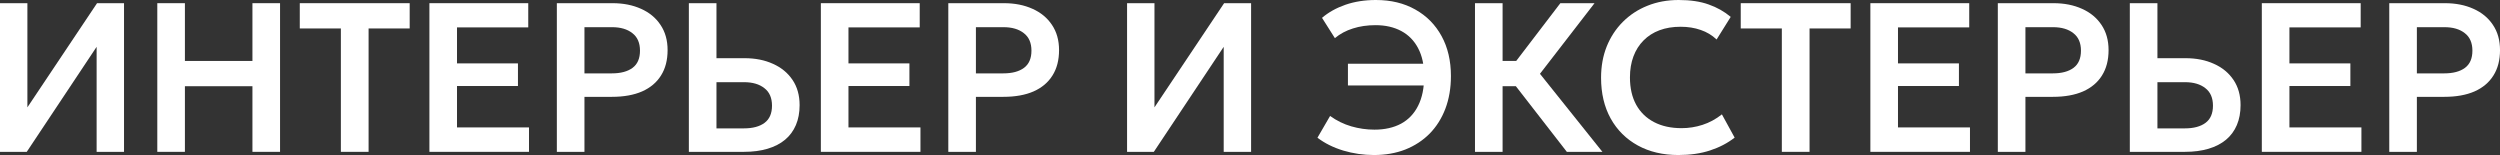 <?xml version="1.0" encoding="UTF-8"?> <svg xmlns="http://www.w3.org/2000/svg" viewBox="0 0 164.812 10.22" fill="none"><rect x="0" y="0" width="164.812" height="10.22" fill="#333333" stroke="none"/><path d="M0 10.01V0.21H1.806V7.077L6.398 0.21H8.176V10.01H6.37V3.087L1.764 10.01H0Z" fill="white"></path><path d="M10.37 10.01V0.21H12.19V4.018H16.642V0.21H18.462V10.01H16.642V5.684H12.19V10.01H10.37Z" fill="white"></path><path d="M22.472 10.01V1.876H19.763V0.21H27.008V1.876H24.299V10.01H22.472Z" fill="white"></path><path d="M28.309 10.01V0.21H34.825V1.806H30.128V4.179H34.146V5.67H30.128V8.4H34.874V10.01H28.309Z" fill="white"></path><path d="M36.71 10.01V0.21H40.385C41.09 0.21 41.715 0.334 42.261 0.581C42.807 0.824 43.234 1.176 43.542 1.638C43.855 2.1 44.011 2.655 44.011 3.304C44.011 3.962 43.866 4.52 43.577 4.977C43.292 5.434 42.877 5.784 42.331 6.027C41.785 6.265 41.122 6.384 40.343 6.384H38.53V10.01H36.71ZM38.53 4.837H40.336C40.919 4.837 41.374 4.716 41.701 4.473C42.028 4.23 42.191 3.852 42.191 3.339C42.191 2.826 42.023 2.441 41.687 2.184C41.356 1.923 40.91 1.792 40.35 1.792H38.53V4.837Z" fill="white"></path><path d="M45.413 10.01V0.21H47.233V3.836H49.087C49.792 3.836 50.415 3.96 50.957 4.207C51.502 4.45 51.932 4.802 52.245 5.264C52.557 5.726 52.714 6.281 52.714 6.93C52.714 7.425 52.632 7.863 52.469 8.246C52.305 8.629 52.067 8.951 51.755 9.212C51.442 9.473 51.057 9.672 50.599 9.807C50.147 9.942 49.629 10.01 49.045 10.01H45.413ZM47.233 8.463H49.038C49.622 8.463 50.077 8.342 50.403 8.099C50.73 7.856 50.894 7.478 50.894 6.965C50.894 6.452 50.726 6.067 50.389 5.81C50.058 5.549 49.613 5.418 49.052 5.418H47.233V8.463Z" fill="white"></path><path d="M54.115 10.01V0.21H60.632V1.806H55.935V4.179H59.953V5.67H55.935V8.4H60.681V10.01H54.115Z" fill="white"></path><path d="M62.517 10.01V0.21H66.191C66.896 0.21 67.522 0.334 68.068 0.581C68.613 0.824 69.04 1.176 69.349 1.638C69.661 2.1 69.818 2.655 69.818 3.304C69.818 3.962 69.673 4.52 69.384 4.977C69.099 5.434 68.684 5.784 68.137 6.027C67.592 6.265 66.929 6.384 66.149 6.384H64.337V10.01H62.517ZM64.337 4.837H66.143C66.726 4.837 67.181 4.716 67.507 4.473C67.834 4.23 67.998 3.852 67.998 3.339C67.998 2.826 67.83 2.441 67.493 2.184C67.162 1.923 66.717 1.792 66.156 1.792H64.337V4.837Z" fill="white"></path><path d="M74.302 10.01V0.21H76.108V7.077L80.7 0.21H82.478V10.01H80.672V3.087L76.066 10.01H74.302Z" fill="white"></path><path d="M90.577 10.22C89.886 10.22 89.212 10.122 88.554 9.926C87.896 9.725 87.329 9.443 86.853 9.079L87.686 7.644C88.12 7.957 88.587 8.185 89.086 8.33C89.585 8.475 90.094 8.547 90.612 8.547C91.289 8.547 91.872 8.416 92.362 8.155C92.852 7.889 93.228 7.495 93.489 6.972C93.755 6.449 93.888 5.798 93.888 5.019C93.888 4.291 93.755 3.677 93.489 3.178C93.228 2.679 92.857 2.301 92.376 2.044C91.895 1.787 91.331 1.659 90.682 1.659C90.141 1.659 89.644 1.731 89.191 1.876C88.743 2.016 88.346 2.228 88.001 2.513L87.154 1.176C87.579 0.812 88.092 0.525 88.694 0.315C89.301 0.105 89.97 0 90.703 0C91.697 0 92.565 0.21 93.307 0.63C94.049 1.045 94.625 1.629 95.036 2.38C95.447 3.131 95.652 4.009 95.652 5.012C95.652 5.801 95.531 6.517 95.288 7.161C95.045 7.8 94.7 8.349 94.252 8.806C93.804 9.259 93.27 9.609 92.649 9.856C92.028 10.099 91.338 10.22 90.577 10.22ZM88.862 5.635V4.2H94.35V5.635H88.862Z" fill="white"></path><path d="M103.293 10.01L99.303 4.872L102.866 0.21H105.12L101.522 4.865L105.638 10.01H103.293ZM97.238 10.01V0.21H99.058V4.018H100.885V5.684H99.058V10.01H97.238Z" fill="white"></path><path d="M110.646 10.22C109.629 10.22 108.737 10.01 107.972 9.59C107.207 9.17 106.611 8.58 106.187 7.819C105.762 7.054 105.55 6.155 105.55 5.124C105.55 4.373 105.674 3.687 105.921 3.066C106.173 2.441 106.528 1.899 106.985 1.442C107.447 0.98 107.988 0.625 108.609 0.378C109.234 0.126 109.92 0 110.667 0C111.437 0 112.095 0.098 112.641 0.294C113.187 0.485 113.672 0.758 114.097 1.113L113.166 2.604C112.867 2.319 112.517 2.109 112.116 1.974C111.719 1.834 111.278 1.764 110.793 1.764C110.275 1.764 109.811 1.841 109.4 1.995C108.989 2.149 108.639 2.373 108.35 2.667C108.061 2.956 107.839 3.306 107.685 3.717C107.531 4.128 107.454 4.59 107.454 5.103C107.454 5.808 107.592 6.41 107.867 6.909C108.142 7.404 108.534 7.784 109.043 8.05C109.552 8.316 110.156 8.449 110.856 8.449C111.327 8.449 111.787 8.377 112.235 8.232C112.688 8.087 113.115 7.856 113.516 7.539L114.356 9.072C113.889 9.436 113.348 9.718 112.732 9.919C112.12 10.12 111.425 10.22 110.646 10.22Z" fill="white"></path><path d="M117.467 10.01V1.876H114.758V0.21H122.003V1.876H119.294V10.01H117.467Z" fill="white"></path><path d="M123.304 10.01V0.21H129.821V1.806H125.124V4.179H129.142V5.67H125.124V8.4H129.87V10.01H123.304Z" fill="white"></path><path d="M131.706 10.01V0.21H135.38C136.085 0.21 136.71 0.334 137.257 0.581C137.802 0.824 138.229 1.176 138.538 1.638C138.85 2.1 139.007 2.655 139.007 3.304C139.007 3.962 138.862 4.52 138.573 4.977C138.288 5.434 137.873 5.784 137.327 6.027C136.781 6.265 136.118 6.384 135.339 6.384H133.526V10.01H131.706ZM133.526 4.837H135.332C135.915 4.837 136.37 4.716 136.696 4.473C137.023 4.23 137.187 3.852 137.187 3.339C137.187 2.826 137.019 2.441 136.683 2.184C136.351 1.923 135.906 1.792 135.346 1.792H133.526V4.837Z" fill="white"></path><path d="M140.408 10.01V0.21H142.228V3.836H144.083C144.788 3.836 145.411 3.96 145.952 4.207C146.498 4.45 146.927 4.802 147.24 5.264C147.553 5.726 147.709 6.281 147.709 6.93C147.709 7.425 147.627 7.863 147.464 8.246C147.301 8.629 147.063 8.951 146.75 9.212C146.437 9.473 146.052 9.672 145.595 9.807C145.142 9.942 144.624 10.01 144.041 10.01H140.408ZM142.228 8.463H144.034C144.617 8.463 145.072 8.342 145.399 8.099C145.726 7.856 145.889 7.478 145.889 6.965C145.889 6.452 145.721 6.067 145.385 5.81C145.054 5.549 144.608 5.418 144.048 5.418H142.228V8.463Z" fill="white"></path><path d="M149.11 10.01V0.21H155.627V1.806H150.93V4.179H154.948V5.67H150.93V8.4H155.676V10.01H149.11Z" fill="white"></path><path d="M157.512 10.01V0.21H161.187C161.892 0.21 162.517 0.334 163.063 0.581C163.609 0.824 164.036 1.176 164.344 1.638C164.657 2.1 164.813 2.655 164.813 3.304C164.813 3.962 164.668 4.52 164.379 4.977C164.094 5.434 163.679 5.784 163.133 6.027C162.587 6.265 161.924 6.384 161.145 6.384H159.332V10.01H157.512ZM159.332 4.837H161.138C161.721 4.837 162.176 4.716 162.503 4.473C162.83 4.23 162.993 3.852 162.993 3.339C162.993 2.826 162.825 2.441 162.489 2.184C162.158 1.923 161.712 1.792 161.152 1.792H159.332V4.837Z" fill="white"></path></svg> 